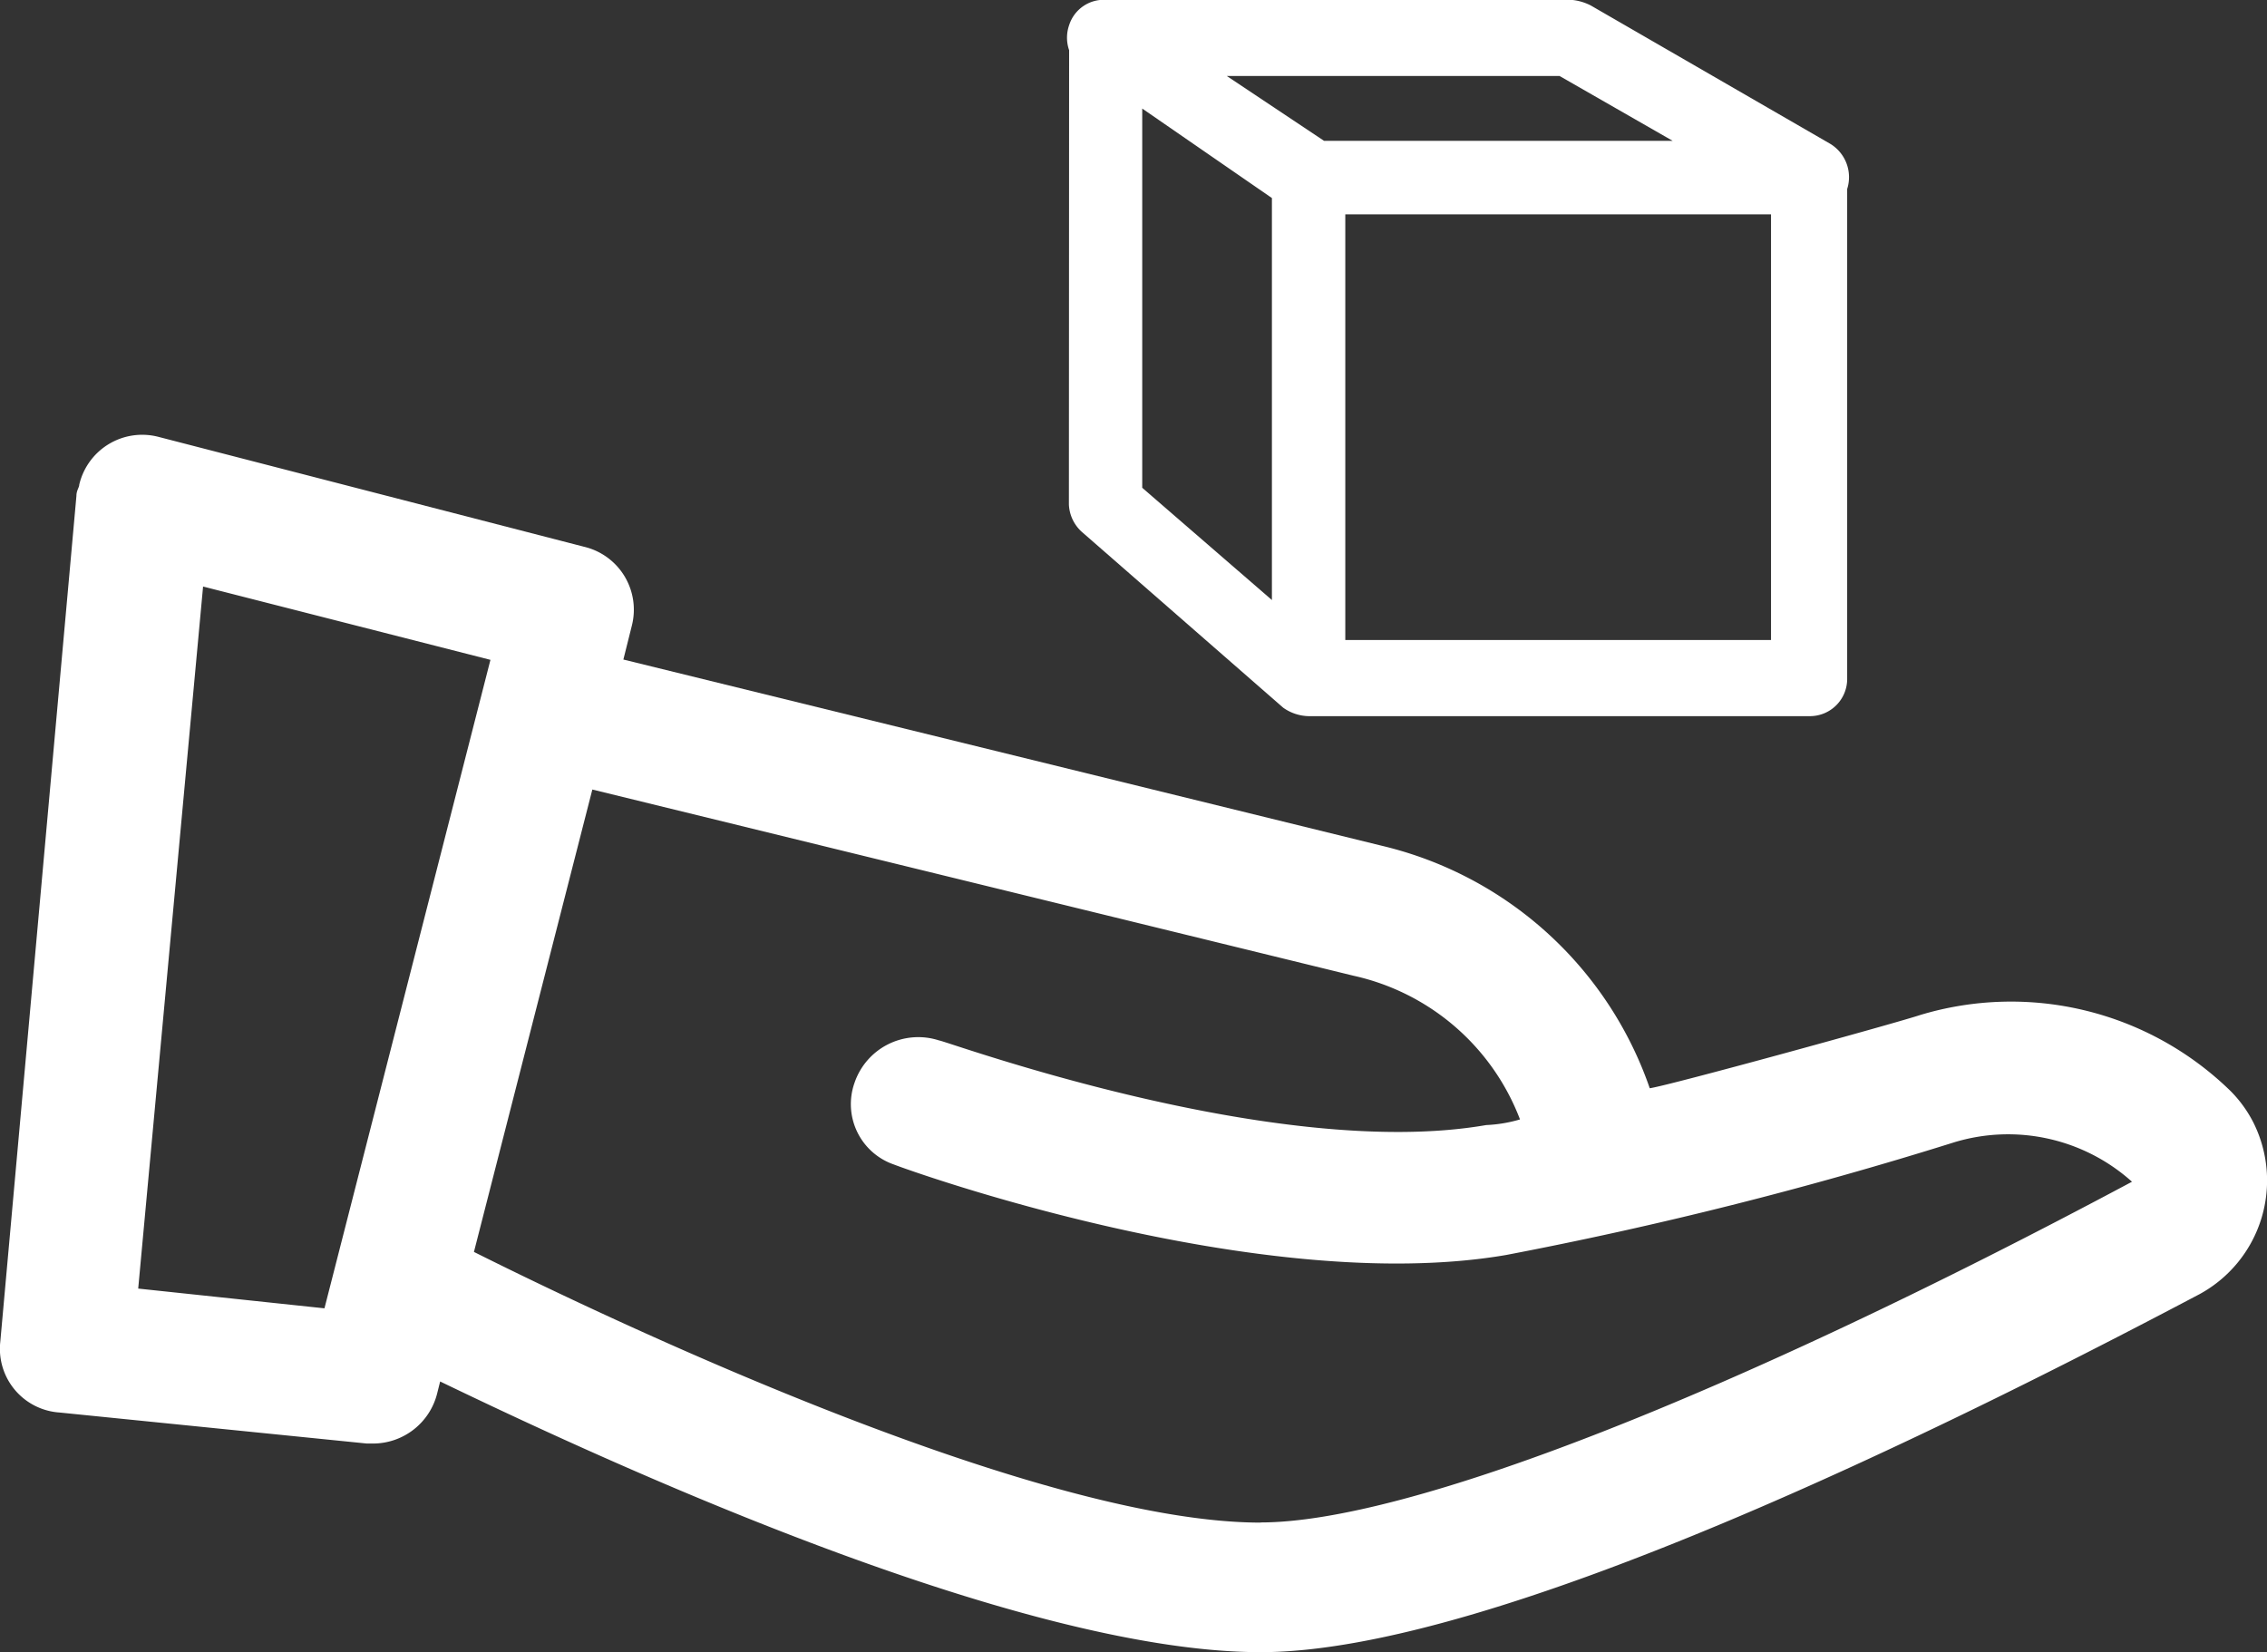 <svg xmlns="http://www.w3.org/2000/svg" width="42.6" height="31.05" viewBox="0 0 42.6 31.05"><rect x="0" y="0" width="42.6" height="31.05" fill="#333333" stroke="none"/><defs><style>.a{fill:#fff;}</style></defs><g transform="translate(640.408 -341.383)"><path class="a" d="M-598.068,369.726a2.353,2.353,0,0,0-.424-.583,5.905,5.905,0,0,0-5.828-1.431c-.477.159-4.716,1.325-5.087,1.378a7.049,7.049,0,0,0-5.034-4.557l-14.253-3.5.159-.636a1.215,1.215,0,0,0-.9-1.484l-8-2.066a1.215,1.215,0,0,0-1.484.9c0,.053-.053.106-.053.212l-1.431,15.9a1.2,1.2,0,0,0,1.113,1.325l5.775.583h.106a1.243,1.243,0,0,0,1.219-.954l.053-.212c2.967,1.431,10.809,5.087,15.419,5.087,4.4,0,12.929-4.239,17.644-6.729A2.433,2.433,0,0,0-598.068,369.726Zm-36.243,3.5-3.5-.371,1.219-13.194,5.4,1.378Zm17.592,4.027c-4.292,0-12.452-3.921-14.783-5.087l2.225-8.69,14.306,3.5a4.353,4.353,0,0,1,3.126,2.7,2.661,2.661,0,0,1-.636.106c-3.974.689-10.173-1.59-10.279-1.59a1.265,1.265,0,0,0-1.59.795,1.2,1.2,0,0,0,.742,1.537c.265.106,6.888,2.49,11.5,1.7a75.344,75.344,0,0,0,8.425-2.119,3.485,3.485,0,0,1,3.338.742C-607.87,374.866-613.963,377.25-616.719,377.25Z" transform="translate(0 -7.255)"/><path class="a" d="M-602.535,350.868a.736.736,0,0,0,.265.53l3.762,3.285a.855.855,0,0,0,.477.159h9.432a.7.7,0,0,0,.689-.689v-9.218a.733.733,0,0,0-.318-.849l-4.5-2.6a.982.982,0,0,0-.371-.106h-8.743a.684.684,0,0,0-.689.477.716.716,0,0,0,0,.469Zm1.378-7.445,2.437,1.682v7.555l-2.437-2.11Zm11.816,9.988h-8v-8h8Zm-3.974-10.6,2.126,1.219h-6.551l-1.828-1.219Z" transform="translate(-17.787)"/></g></svg>